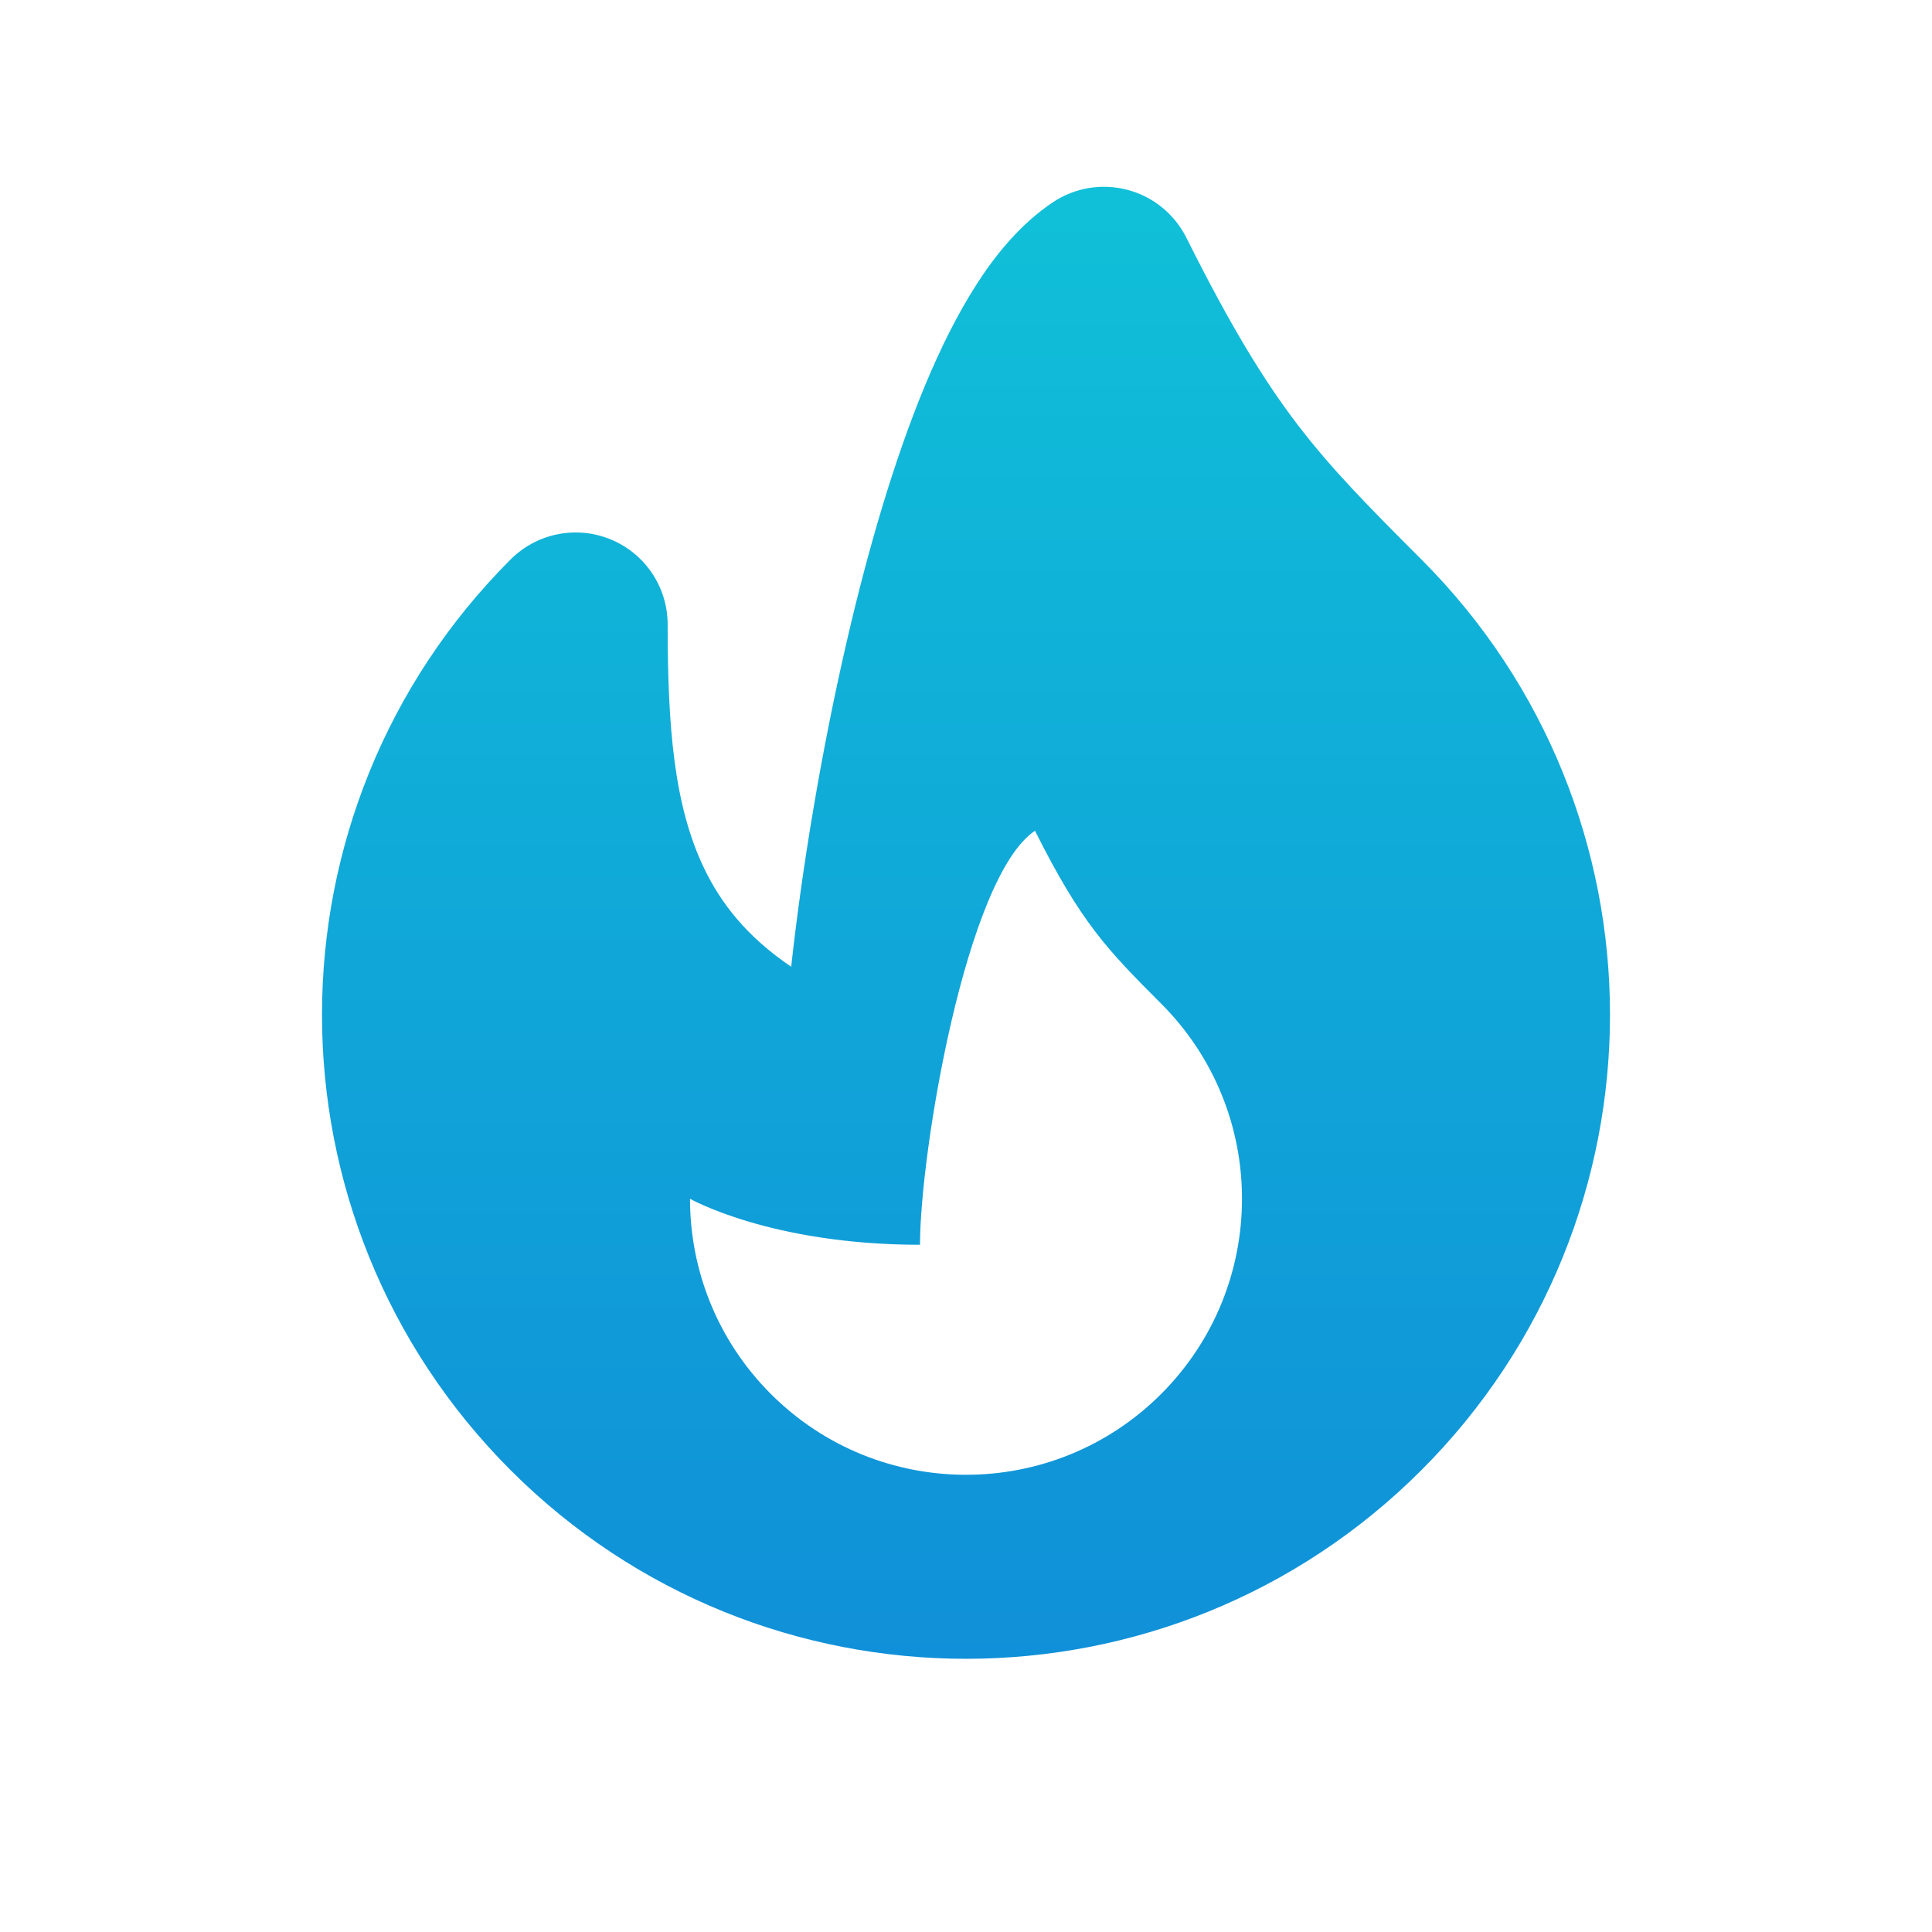 <svg xmlns="http://www.w3.org/2000/svg" width="21" height="21" viewBox="0 0 21 21" fill="none">
<path fill-rule="evenodd" clip-rule="evenodd" d="M12.257 2.064C12.534 2.137 12.766 2.327 12.895 2.583C13.378 3.55 13.739 4.137 14.102 4.613C14.47 5.095 14.858 5.489 15.45 6.081C16.816 7.447 17.5 9.24 17.5 11.03C17.5 12.82 16.816 14.613 15.45 15.98C12.716 18.714 8.284 18.714 5.55 15.98C4.184 14.613 3.5 12.82 3.5 11.03C3.5 9.24 4.184 7.447 5.55 6.081C5.836 5.795 6.266 5.709 6.64 5.864C7.014 6.019 7.257 6.383 7.257 6.788C7.257 7.907 7.327 8.761 7.655 9.441C7.835 9.816 8.116 10.181 8.6 10.508C8.716 9.447 8.928 8.155 9.214 6.928C9.439 5.962 9.719 4.998 10.053 4.194C10.22 3.792 10.409 3.409 10.623 3.078C10.831 2.756 11.1 2.429 11.445 2.198C11.684 2.039 11.979 1.99 12.257 2.064ZM12.621 15.152C11.45 16.323 9.55 16.323 8.379 15.152C7.793 14.566 7.5 13.798 7.5 13.03C7.5 13.03 8.379 13.53 10 13.53C10 12.53 10.5 9.53 11.25 9.03C11.75 10.03 12.036 10.323 12.621 10.909C13.207 11.495 13.5 12.262 13.5 13.03C13.5 13.798 13.207 14.566 12.621 15.152Z" fill="url(#paint0_linear_1035_7218)"/>
<defs>
<linearGradient id="paint0_linear_1035_7218" x1="10.5" y1="2.03" x2="10.5" y2="18.03" gradientUnits="userSpaceOnUse">
<stop stop-color="#10C0D8"/>
<stop offset="1" stop-color="#1090D8"/>
</linearGradient>
</defs>
</svg>